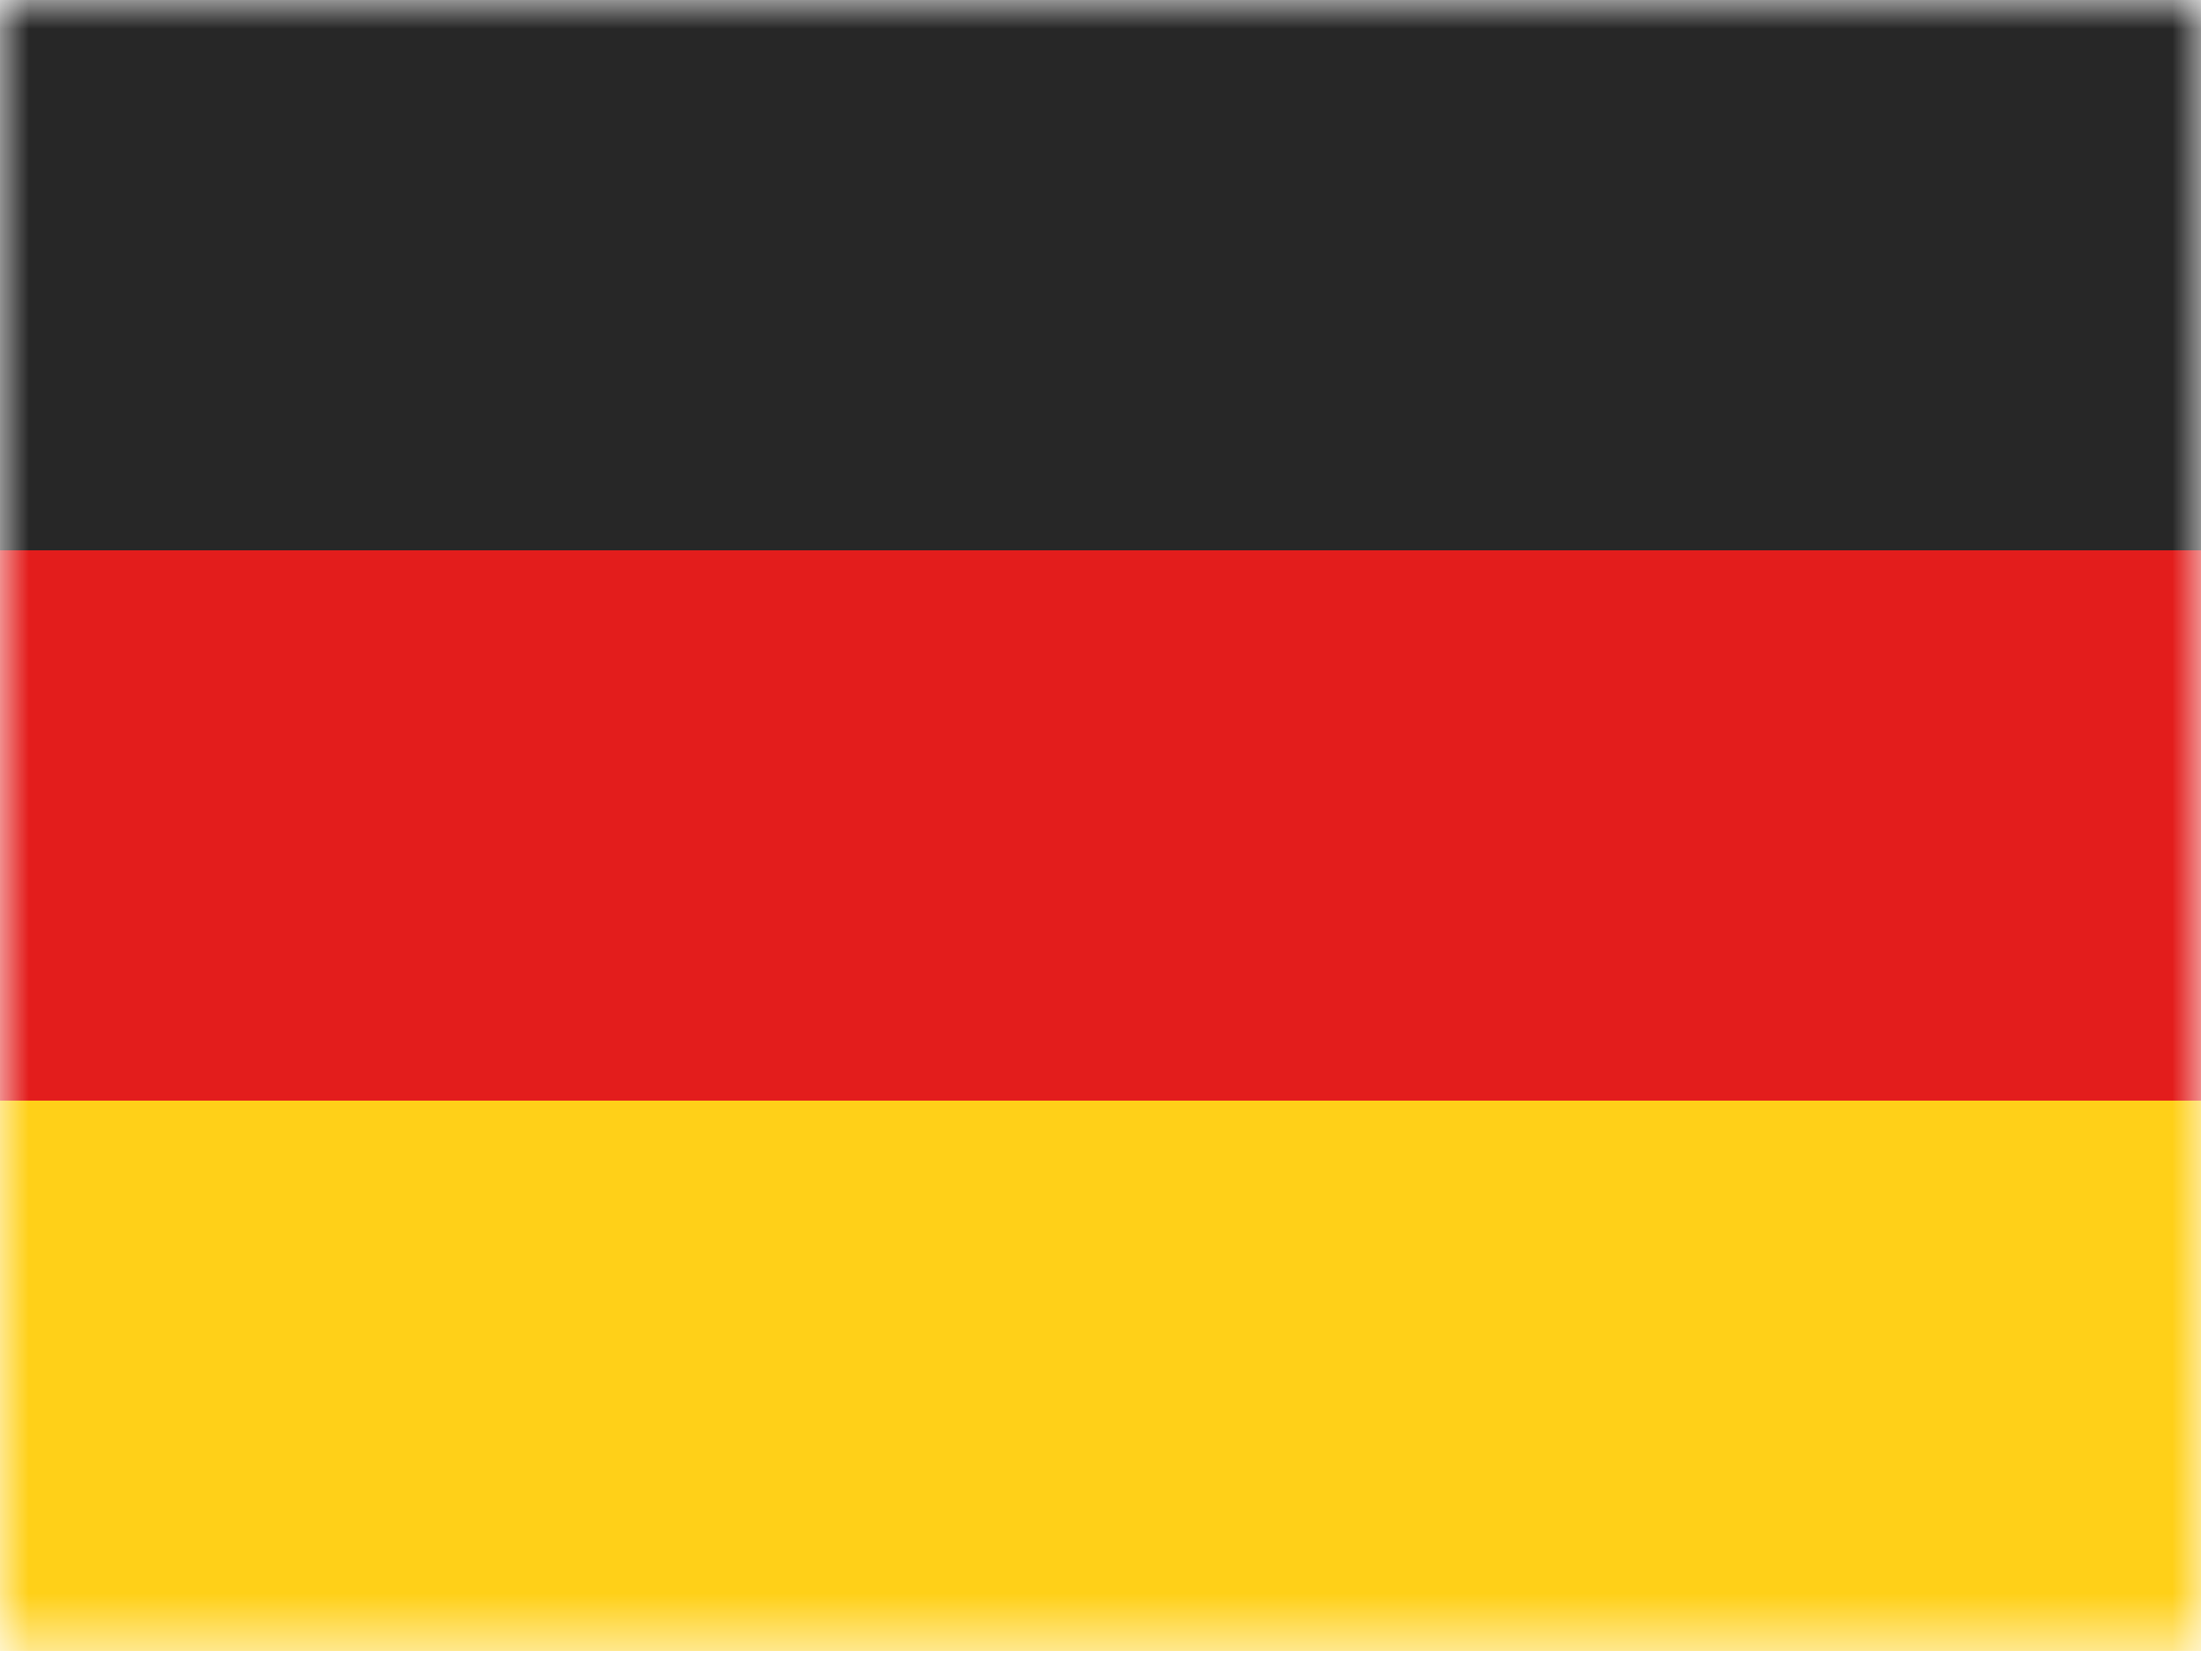 <svg width="38" height="29" viewBox="0 0 38 29" fill="none" xmlns="http://www.w3.org/2000/svg">
<mask id="mask0_182_288" style="mask-type:luminance" maskUnits="userSpaceOnUse" x="0" y="0" width="38" height="29">
<path d="M0 0H38V28.5H0V0Z" fill="white"/>
</mask>
<g mask="url(#mask0_182_288)">
<path fill-rule="evenodd" clip-rule="evenodd" d="M0 19H38V28.5H0V19Z" fill="#FFD018"/>
<path fill-rule="evenodd" clip-rule="evenodd" d="M0 9.5H38V19H0V9.5Z" fill="#E31D1C"/>
<path fill-rule="evenodd" clip-rule="evenodd" d="M0 0H38V9.5H0V0Z" fill="#272727"/>
</g>
</svg>
